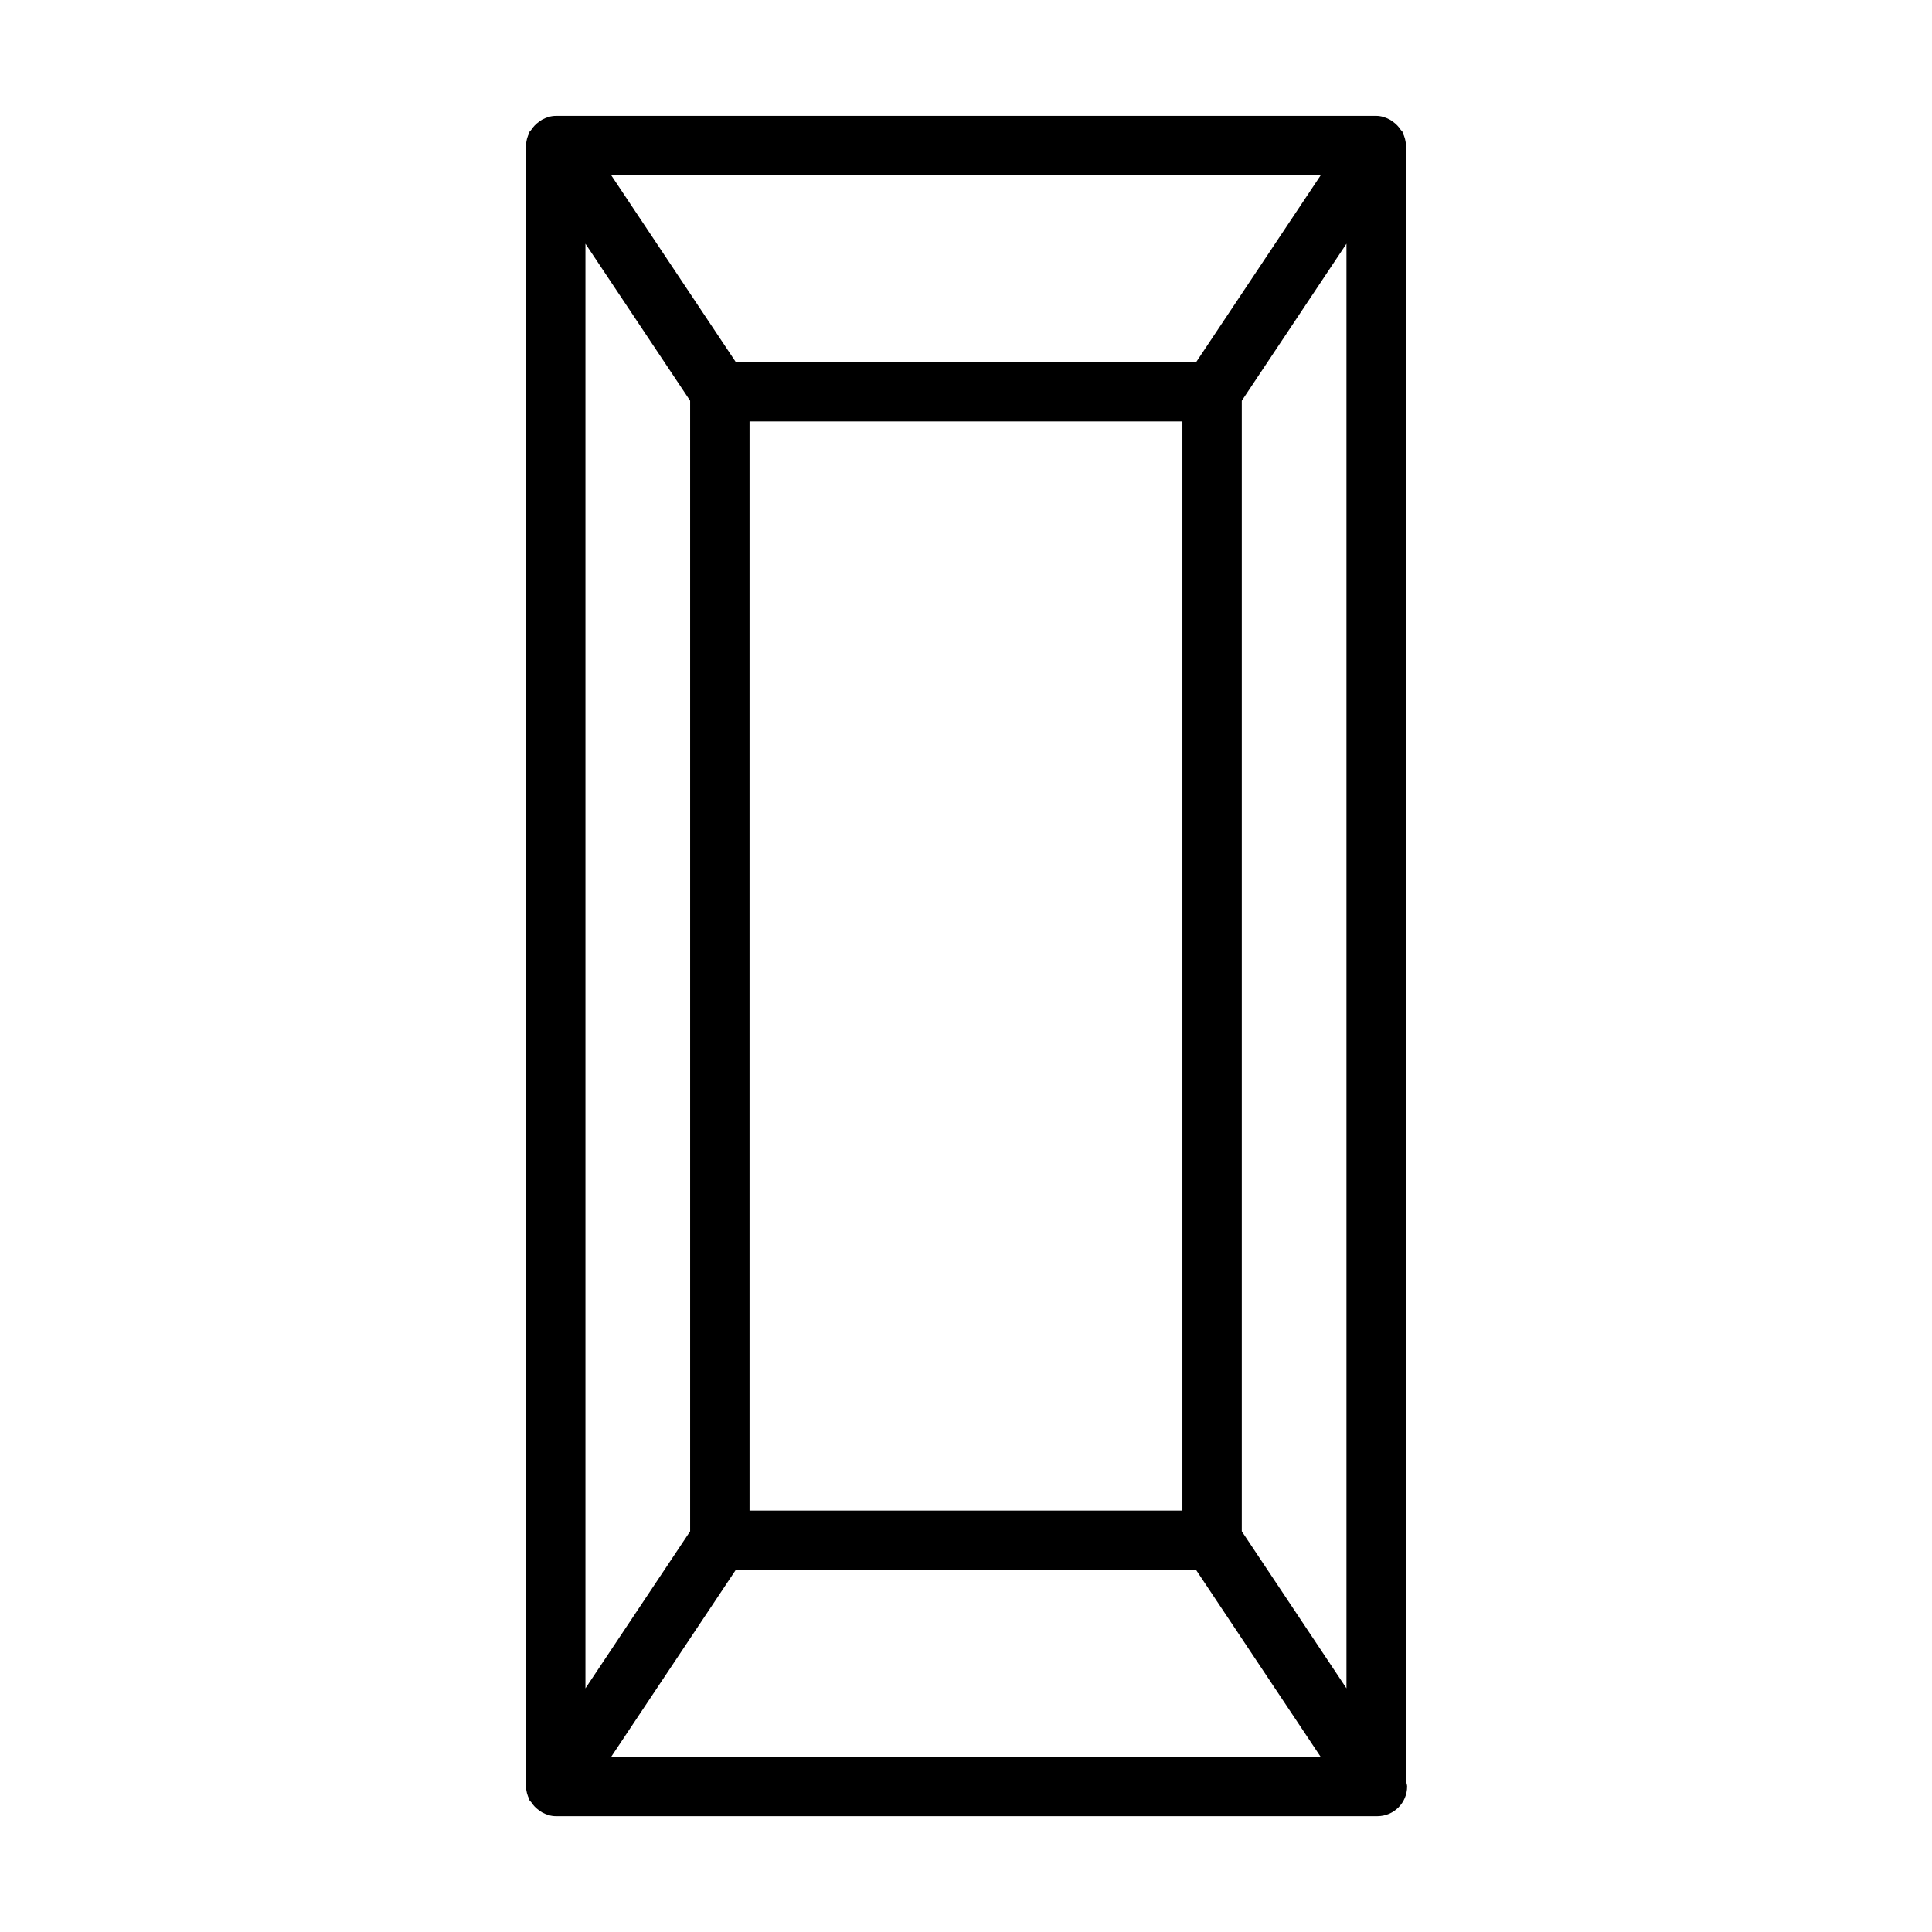<?xml version="1.0" encoding="UTF-8"?>
<!-- Uploaded to: ICON Repo, www.svgrepo.com, Generator: ICON Repo Mixer Tools -->
<svg fill="#000000" width="800px" height="800px" version="1.1" viewBox="144 144 512 512" xmlns="http://www.w3.org/2000/svg">
 <path d="m516.58 615.98v-433.4c0-1.242-0.348-2.394-0.867-3.434-0.047-0.094-0.016-0.188-0.062-0.285-0.094-0.188-0.316-0.27-0.426-0.441-0.551-0.852-1.227-1.559-2.047-2.141-0.285-0.203-0.52-0.395-0.836-0.566-1.102-0.582-2.297-1.008-3.637-1.008l-217.42 0.004c-1.34 0-2.535 0.426-3.637 1.008-0.312 0.172-0.551 0.359-0.832 0.566-0.82 0.582-1.496 1.289-2.047 2.141-0.113 0.188-0.316 0.266-0.426 0.457-0.047 0.078-0.016 0.188-0.062 0.266-0.52 1.055-0.867 2.188-0.867 3.434v434.85c0 1.242 0.348 2.394 0.867 3.434 0.047 0.094 0.016 0.188 0.062 0.285 0.094 0.188 0.316 0.27 0.426 0.441 0.551 0.852 1.227 1.559 2.047 2.141 0.285 0.203 0.52 0.395 0.836 0.566 1.102 0.582 2.297 1.008 3.637 1.008h217.43 0.316c4.344 0 7.871-3.527 7.871-7.871-0.004-0.523-0.227-0.961-0.32-1.449zm-217.43-407.39 27.742 41.613v299.61l-27.742 41.613zm43.488 47.09h114.71v288.64h-114.71zm130.45-5.477 27.742-41.613v382.83l-27.742-41.613zm20.91-59.75-32.984 49.484h-122.03l-33-49.484zm-188.02 419.11 32.984-49.484h122.03l32.984 49.484z"/>
</svg>